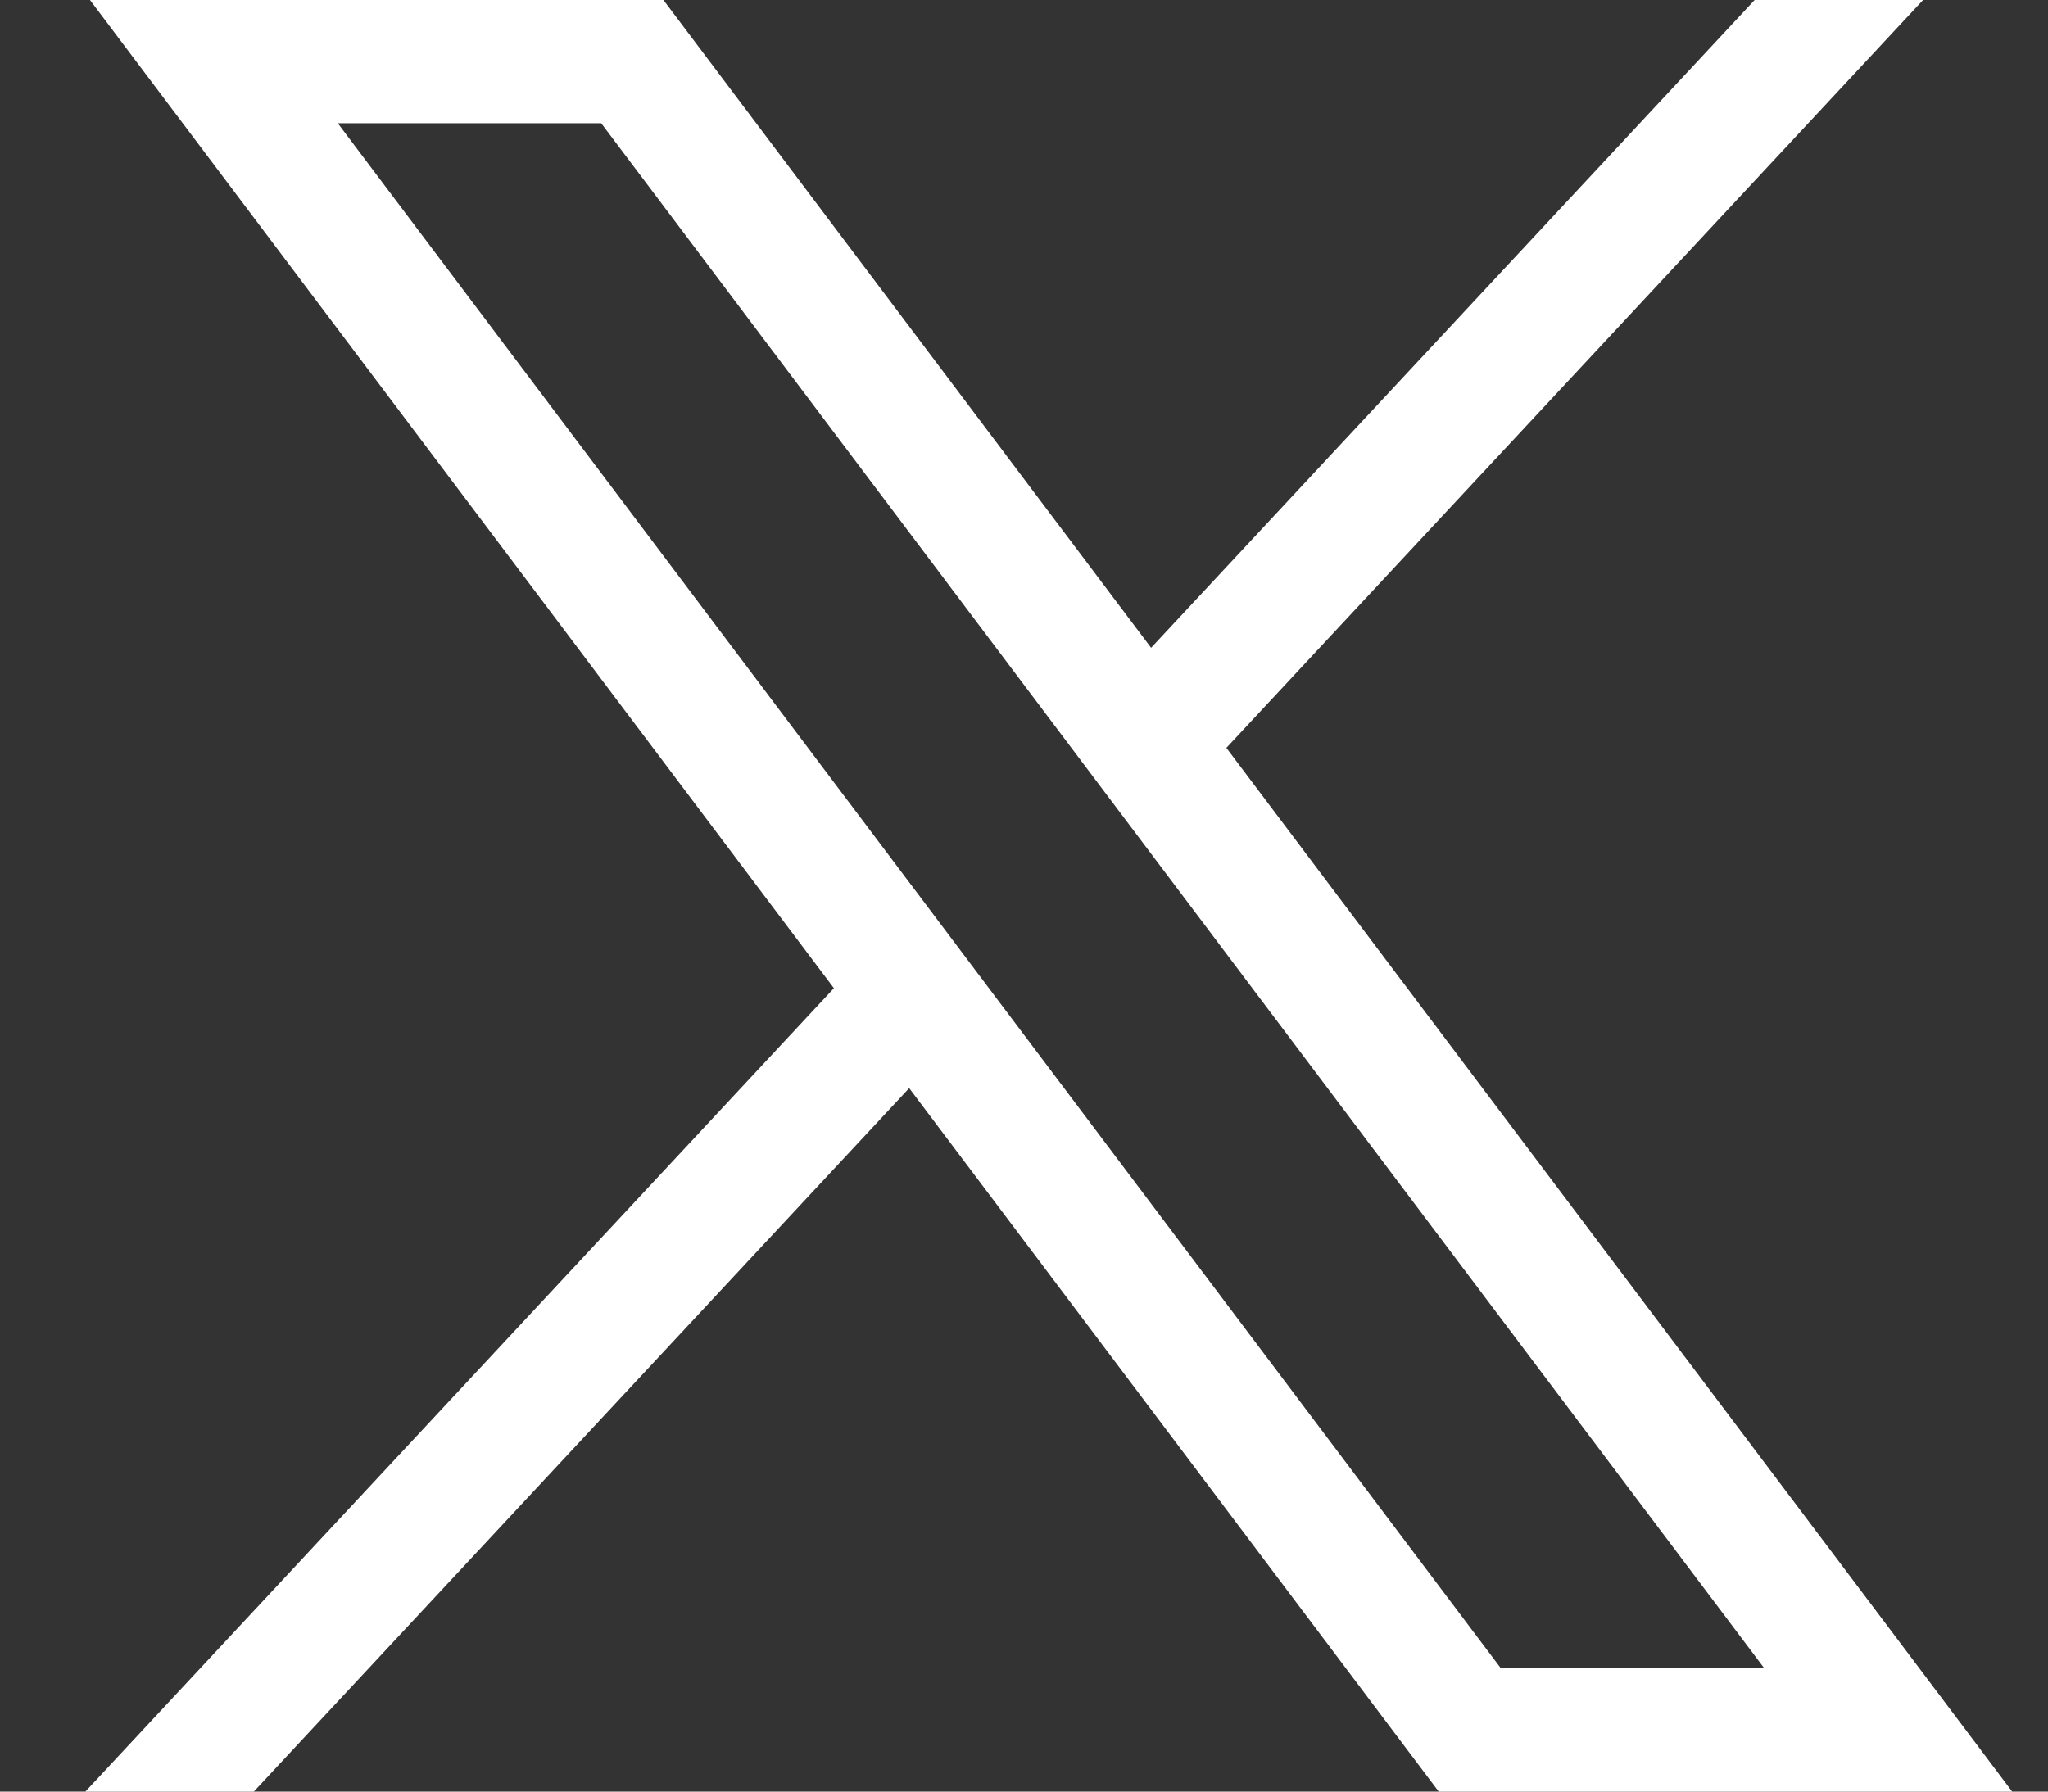 <svg width="16" height="14" viewBox="0 0 16 14" fill="none" xmlns="http://www.w3.org/2000/svg">
<rect x="0" y="0" width="16" height="14" fill="#333333" stroke="none"/>
<path d="M0.703 0L6.515 7.722L0.667 14H1.983L7.103 8.503L11.24 14H15.72L9.581 5.844L15.024 0H13.708L8.993 5.062L5.183 0H0.703ZM2.639 0.963H4.697L13.784 13.037H11.726L2.639 0.963Z" fill="white"/>
</svg>
